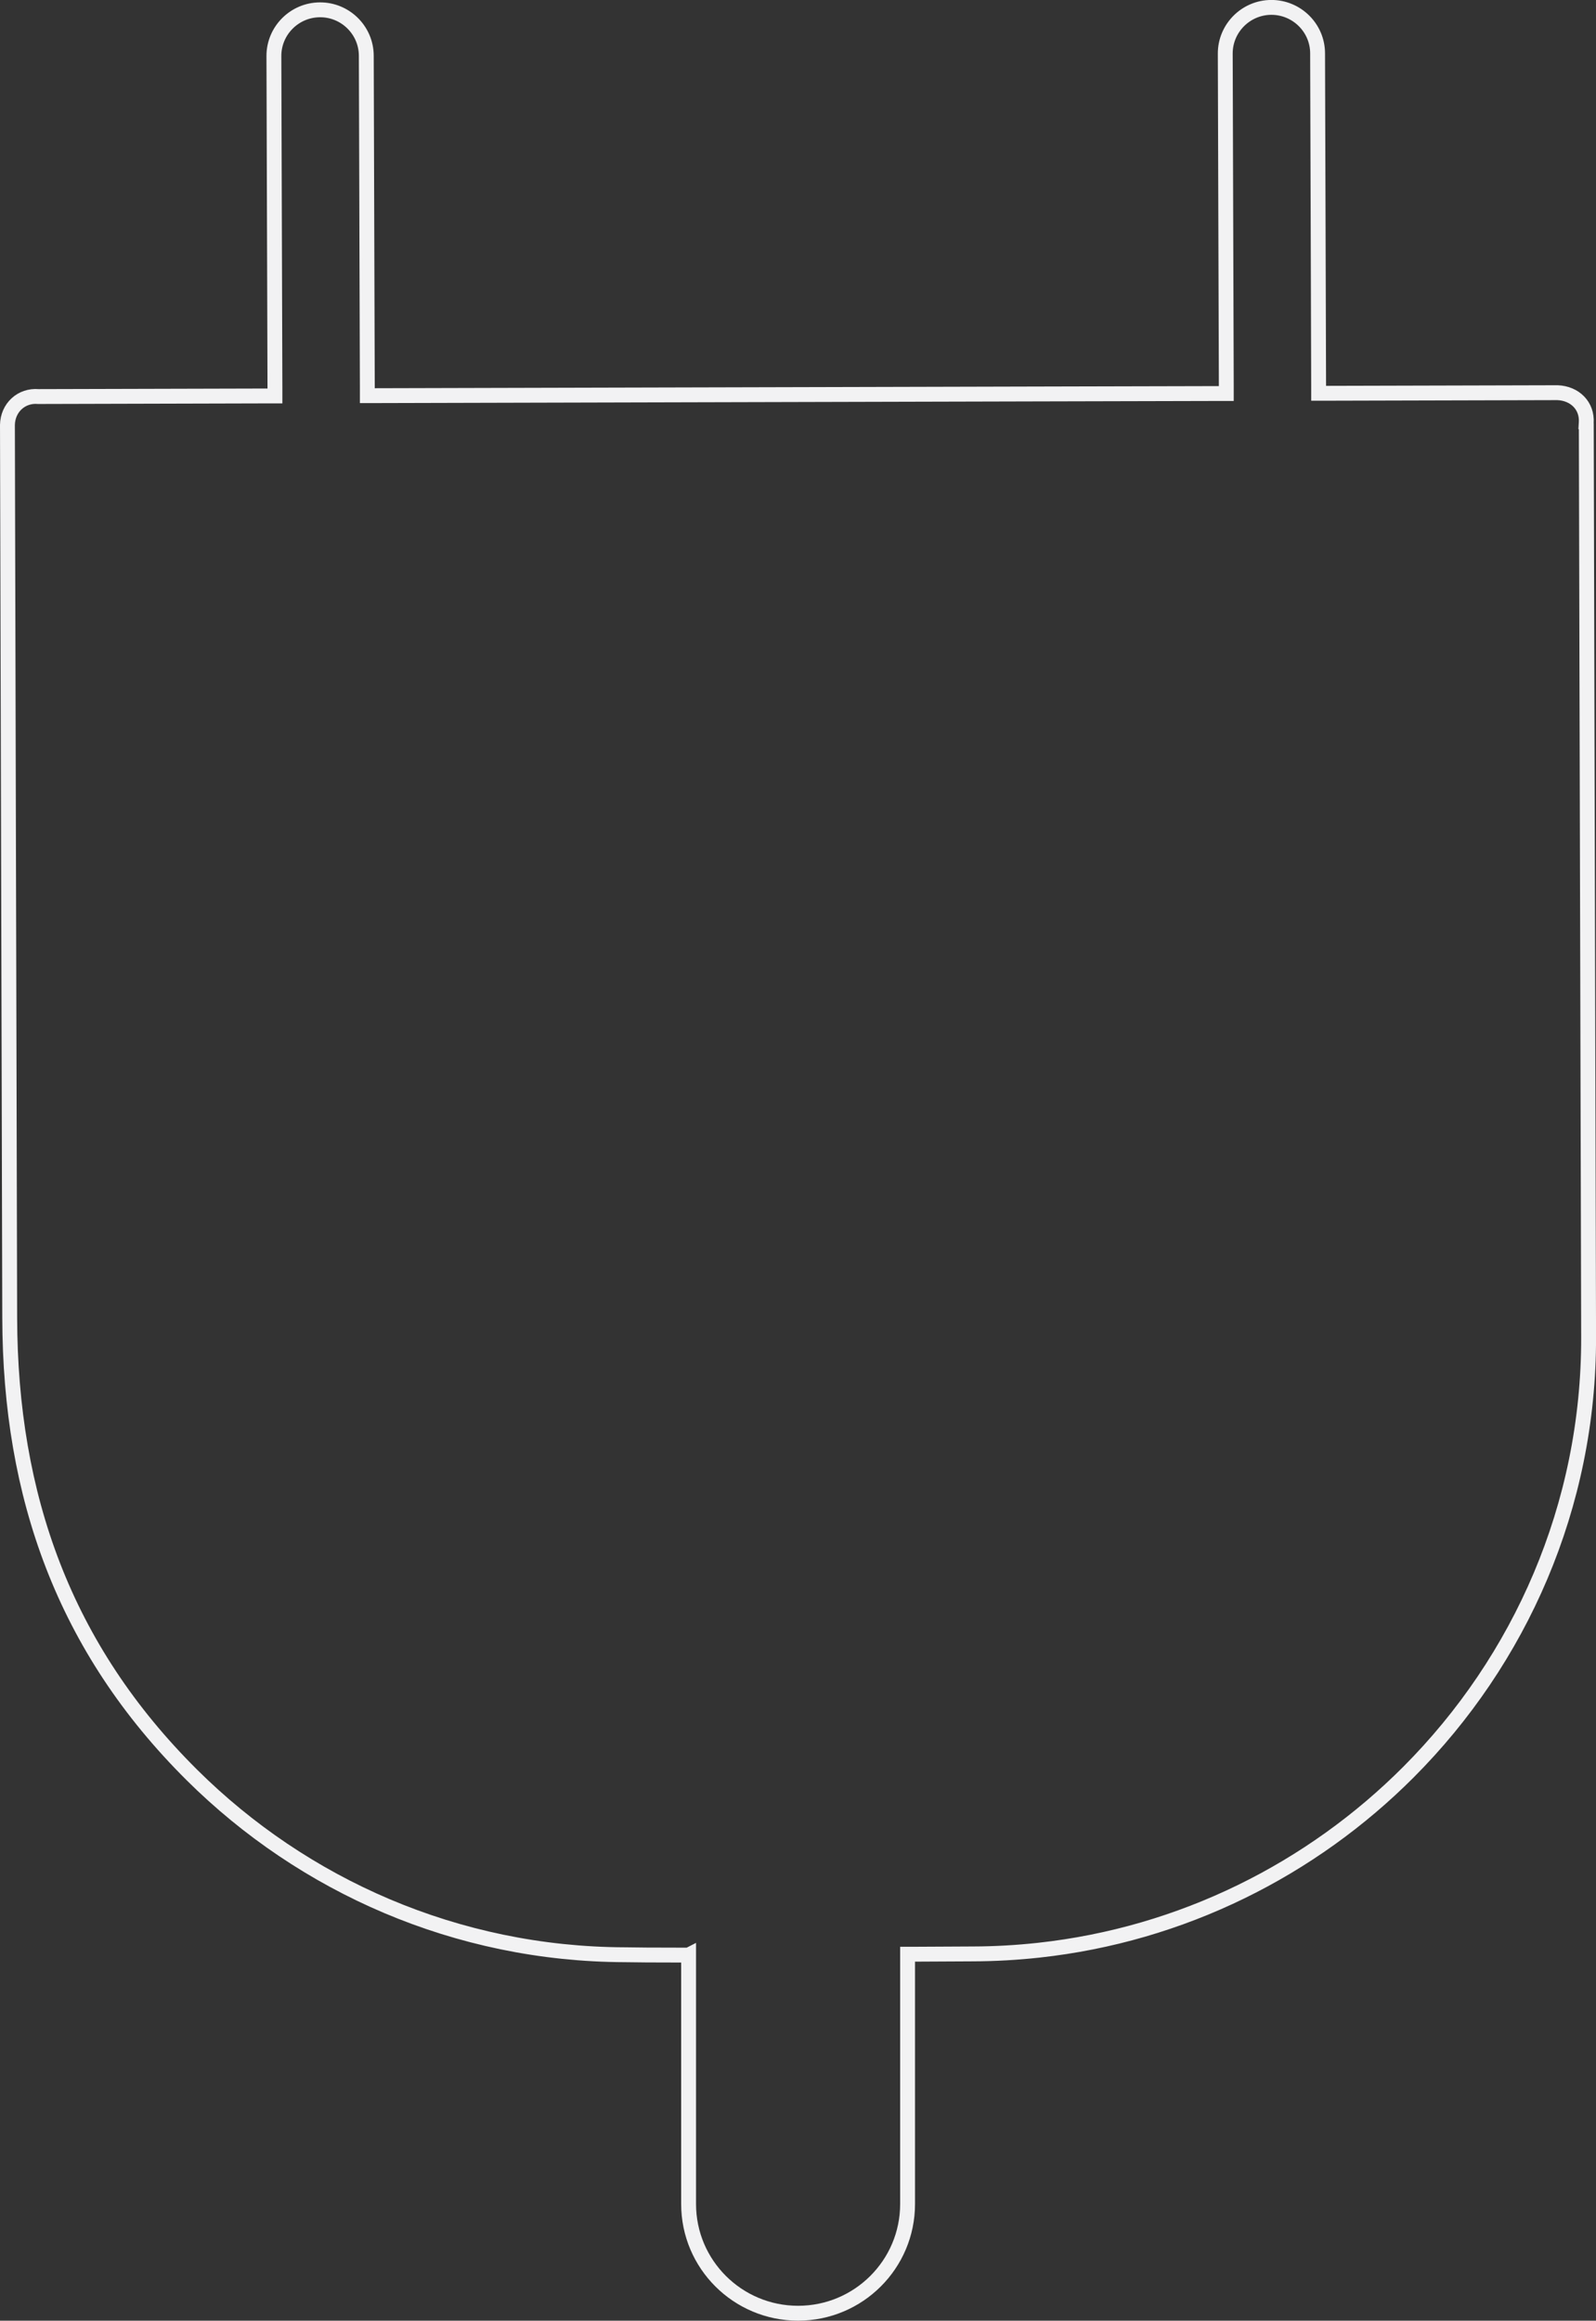 <?xml version="1.0" encoding="UTF-8"?>
<svg id="Layer_1" data-name="Layer 1" xmlns="http://www.w3.org/2000/svg" viewBox="0 0 322 468">
  <rect x="0" y="0" width="322" height="468" fill="#333333" stroke="none"/>
  <path d="M138.91,394.27h-1.5c-5.36,0-9.45-.03-11.29-.07h-.02s-.02,0-.02,0c-33.98-.11-64.87-13.94-87.32-36.21C12.92,332.35,2.05,301.69,1.96,265.79l-.46-180.09c.06-3.47,2.81-6.03,6.24-5.73h.07s.07,0,.07,0l46.09-.12h1.5s0-1.5,0-1.5l-.21-67.05c-.01-5.11,4.14-9.29,9.28-9.32,5.14-.03,9.34,4.13,9.36,9.24h0s.21,67.07.21,67.07v1.5s1.5,0,1.5,0l19.11-.05,114.01-.29,37.18-.09h1.5s0-1.5,0-1.5l-.21-67.05c-.01-5.11,4.14-9.29,9.27-9.32,5.14-.02,9.34,4.13,9.36,9.24h0s.21,67.08.21,67.08v1.5s1.5,0,1.5,0l46.7-.12c3.52.14,6.02,2.67,5.79,6.06l-.04.68.05.05.47,183.63c.08,34.13-13.83,65.2-36.34,87.75-19.57,19.61-45.65,32.78-74.65,35.93h0c-4.34.47-8.75.73-13.21.74-1.96,0-6.21.03-11.71.06h-1.49v50.38c0,12.16-9.89,22.02-22.09,22.02s-22.09-9.86-22.09-22.02v-50.21Z" fill="none" stroke="#f2f2f3" stroke-width="3"/>
</svg>